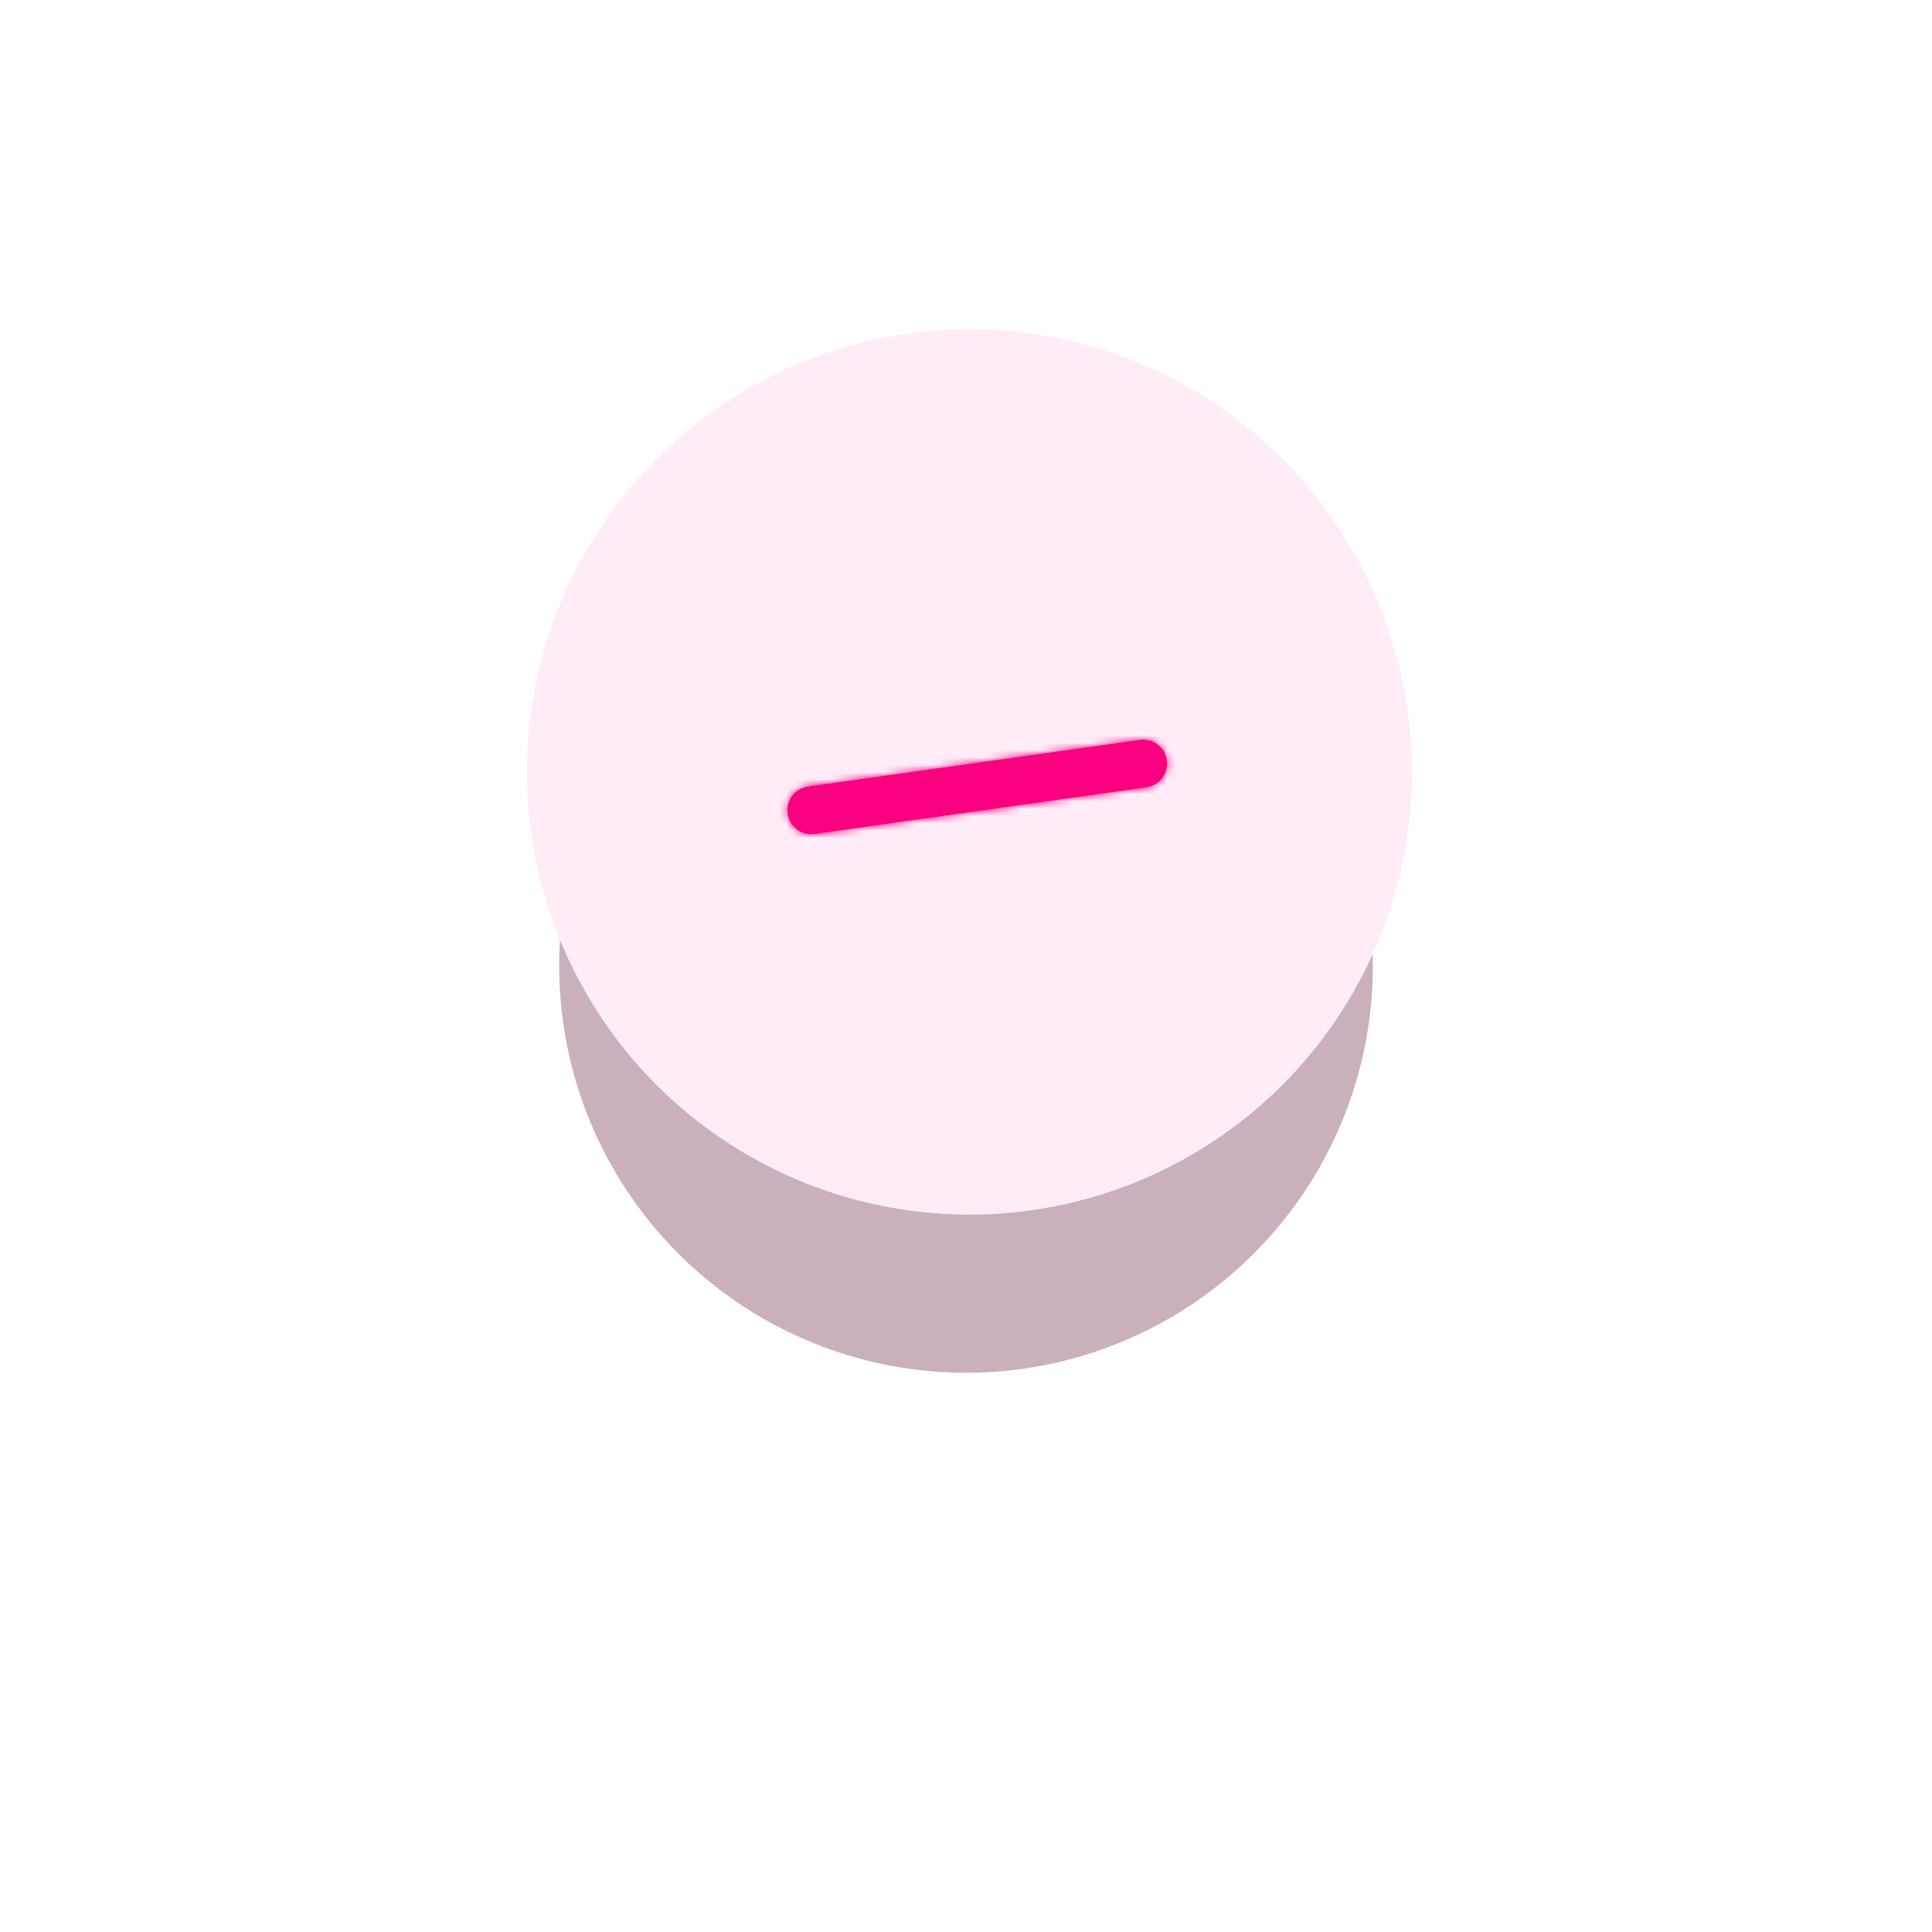 <svg width="264" height="264" viewBox="0 0 264 264" fill="none" xmlns="http://www.w3.org/2000/svg">
<g opacity="0.32" filter="url(#filter0_f_4552_14833)">
<ellipse cx="55.596" cy="55.6" rx="55.596" ry="55.6" transform="matrix(0.79 -0.613 0.613 0.79 54 122.149)" fill="#58032E"/>
</g>
<ellipse cx="132.471" cy="105.487" rx="60.471" ry="60.487" fill="#FFECF6"/>
<path fill-rule="evenodd" clip-rule="evenodd" d="M156.66 107.583L111.314 113.956C109.526 114.208 107.871 112.964 107.619 111.173C107.368 109.381 108.615 107.73 110.403 107.478L155.75 101.105C157.541 100.854 159.193 102.098 159.444 103.889C159.696 105.68 158.452 107.332 156.66 107.583Z" fill="#F90081"/>
<mask id="mask0_4552_14833" style="mask-type:luminance" maskUnits="userSpaceOnUse" x="107" y="101" width="53" height="13">
<path fill-rule="evenodd" clip-rule="evenodd" d="M156.66 107.583L111.314 113.956C109.526 114.208 107.871 112.964 107.619 111.173C107.368 109.381 108.615 107.73 110.403 107.478L155.75 101.105C157.541 100.854 159.193 102.098 159.444 103.889C159.696 105.68 158.452 107.332 156.66 107.583Z" fill="white"/>
</mask>
<g mask="url(#mask0_4552_14833)">
<rect x="89.201" y="74.125" width="78.501" height="78.501" transform="rotate(-8 89.201 74.125)" fill="#F90081"/>
</g>
<defs>
<filter id="filter0_f_4552_14833" x="0.406" y="0.371" width="263.188" height="263.216" filterUnits="userSpaceOnUse" color-interpolation-filters="sRGB">
<feFlood flood-opacity="0" result="BackgroundImageFix"/>
<feBlend mode="normal" in="SourceGraphic" in2="BackgroundImageFix" result="shape"/>
<feGaussianBlur stdDeviation="38" result="effect1_foregroundBlur_4552_14833"/>
</filter>
</defs>
</svg>
